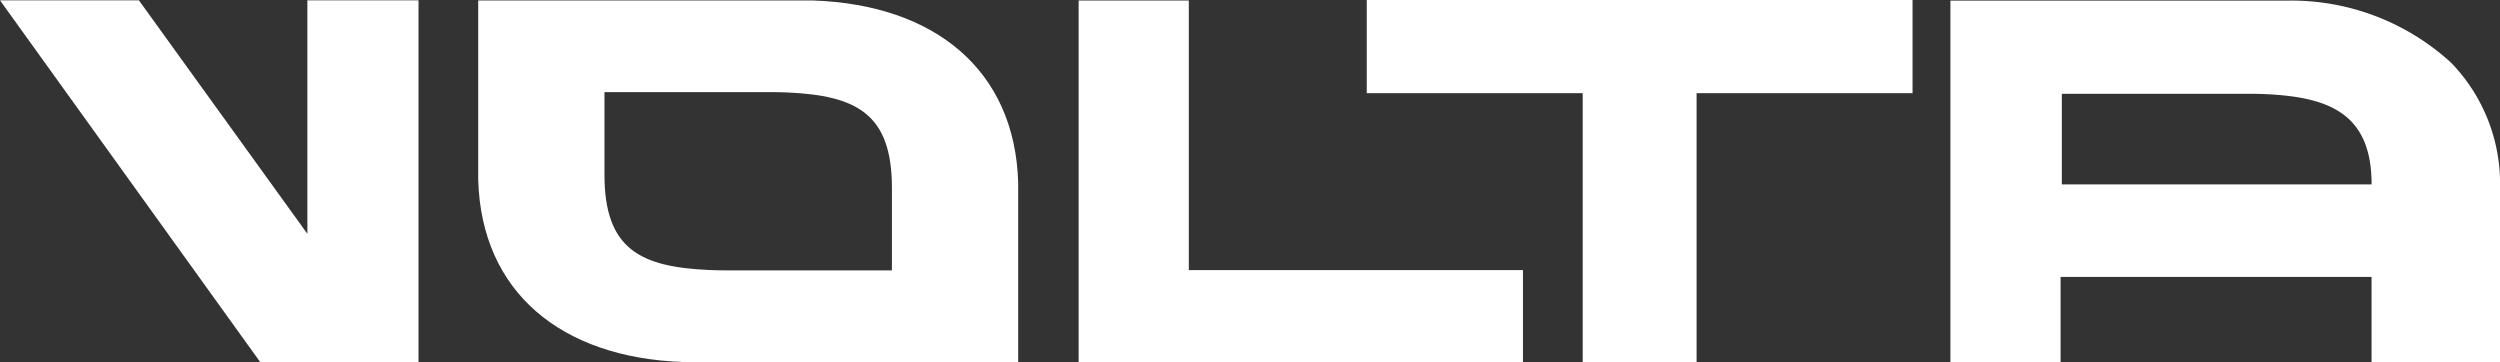 <svg xmlns="http://www.w3.org/2000/svg" xmlns:xlink="http://www.w3.org/1999/xlink" width="131.971" height="19.129" viewBox="0 0 131.971 19.129">
  <rect x="0" y="0" width="131.971" height="19.129" fill="#333333" stroke="none"/>
  <defs>
    <clipPath id="clip-path">
      <path id="Path_487" data-name="Path 487" d="M0,0H131.971V-19.129H0Z" fill="#fff"/>
    </clipPath>
  </defs>
  <g id="logo-volta-project" transform="translate(0 19.129)">
    <g id="Group_897" data-name="Group 897" transform="translate(16.226 -19.111)">
      <path id="Path_485" data-name="Path 485" d="M0,0V12.325L-8.893,0h-7.333L-2.479,19.111H5.867V0Z" fill="#fff"/>
    </g>
    <g id="Group_899" data-name="Group 899" clip-path="url(#clip-path)">
      <g id="Group_898" data-name="Group 898" transform="translate(38.526 -14.267)">
        <path id="Path_486" data-name="Path 486" d="M0,0H2.152c.307,0,.6.007.888.019,3.622.164,5.517,1.1,5.517,5.029V9.411H-.211c-.308,0-.6-.007-.889-.02-3.623-.163-5.517-1.1-5.517-5.027V0H-.054ZM-1.425-4.836H-13.282V4.575c0,.022,0,.045,0,.066.173,5.914,4.373,9.379,10.811,9.607H15.222V4.836c0-.022,0-.044,0-.066-.175-5.914-4.374-9.379-10.812-9.606H-1.425Z" fill="#fff"/>
      </g>
    </g>
    <g id="Group_900" data-name="Group 900" transform="translate(56.939 -19.102)">
      <path id="Path_488" data-name="Path 488" d="M0,0V19.084H23.455V14.231H5.816V0Z" fill="#fff"/>
    </g>
    <g id="Group_903" data-name="Group 903" clip-path="url(#clip-path)">
      <g id="Group_901" data-name="Group 901" transform="translate(83.549 -0.019)">
        <path id="Path_489" data-name="Path 489" d="M0,0H6.011V-14.192h11.4V-19.11H-11.4v4.918H0V0Z" fill="#fff"/>
      </g>
      <g id="Group_902" data-name="Group 902" transform="translate(108.841 -14.179)">
        <path id="Path_490" data-name="Path 490" d="M0,0H9.838c.348,0,.68.008,1,.023,3.2.163,5.457.979,5.513,4.621,0,.046,0,.093,0,.141H0ZM-5.882,14.16H-.066V9.67H16.35v4.49h6.78V5.03a9.176,9.176,0,0,0-2.582-6.67,12.5,12.5,0,0,0-8.6-3.279H-5.882Z" fill="#fff"/>
      </g>
    </g>
  </g>
</svg>
